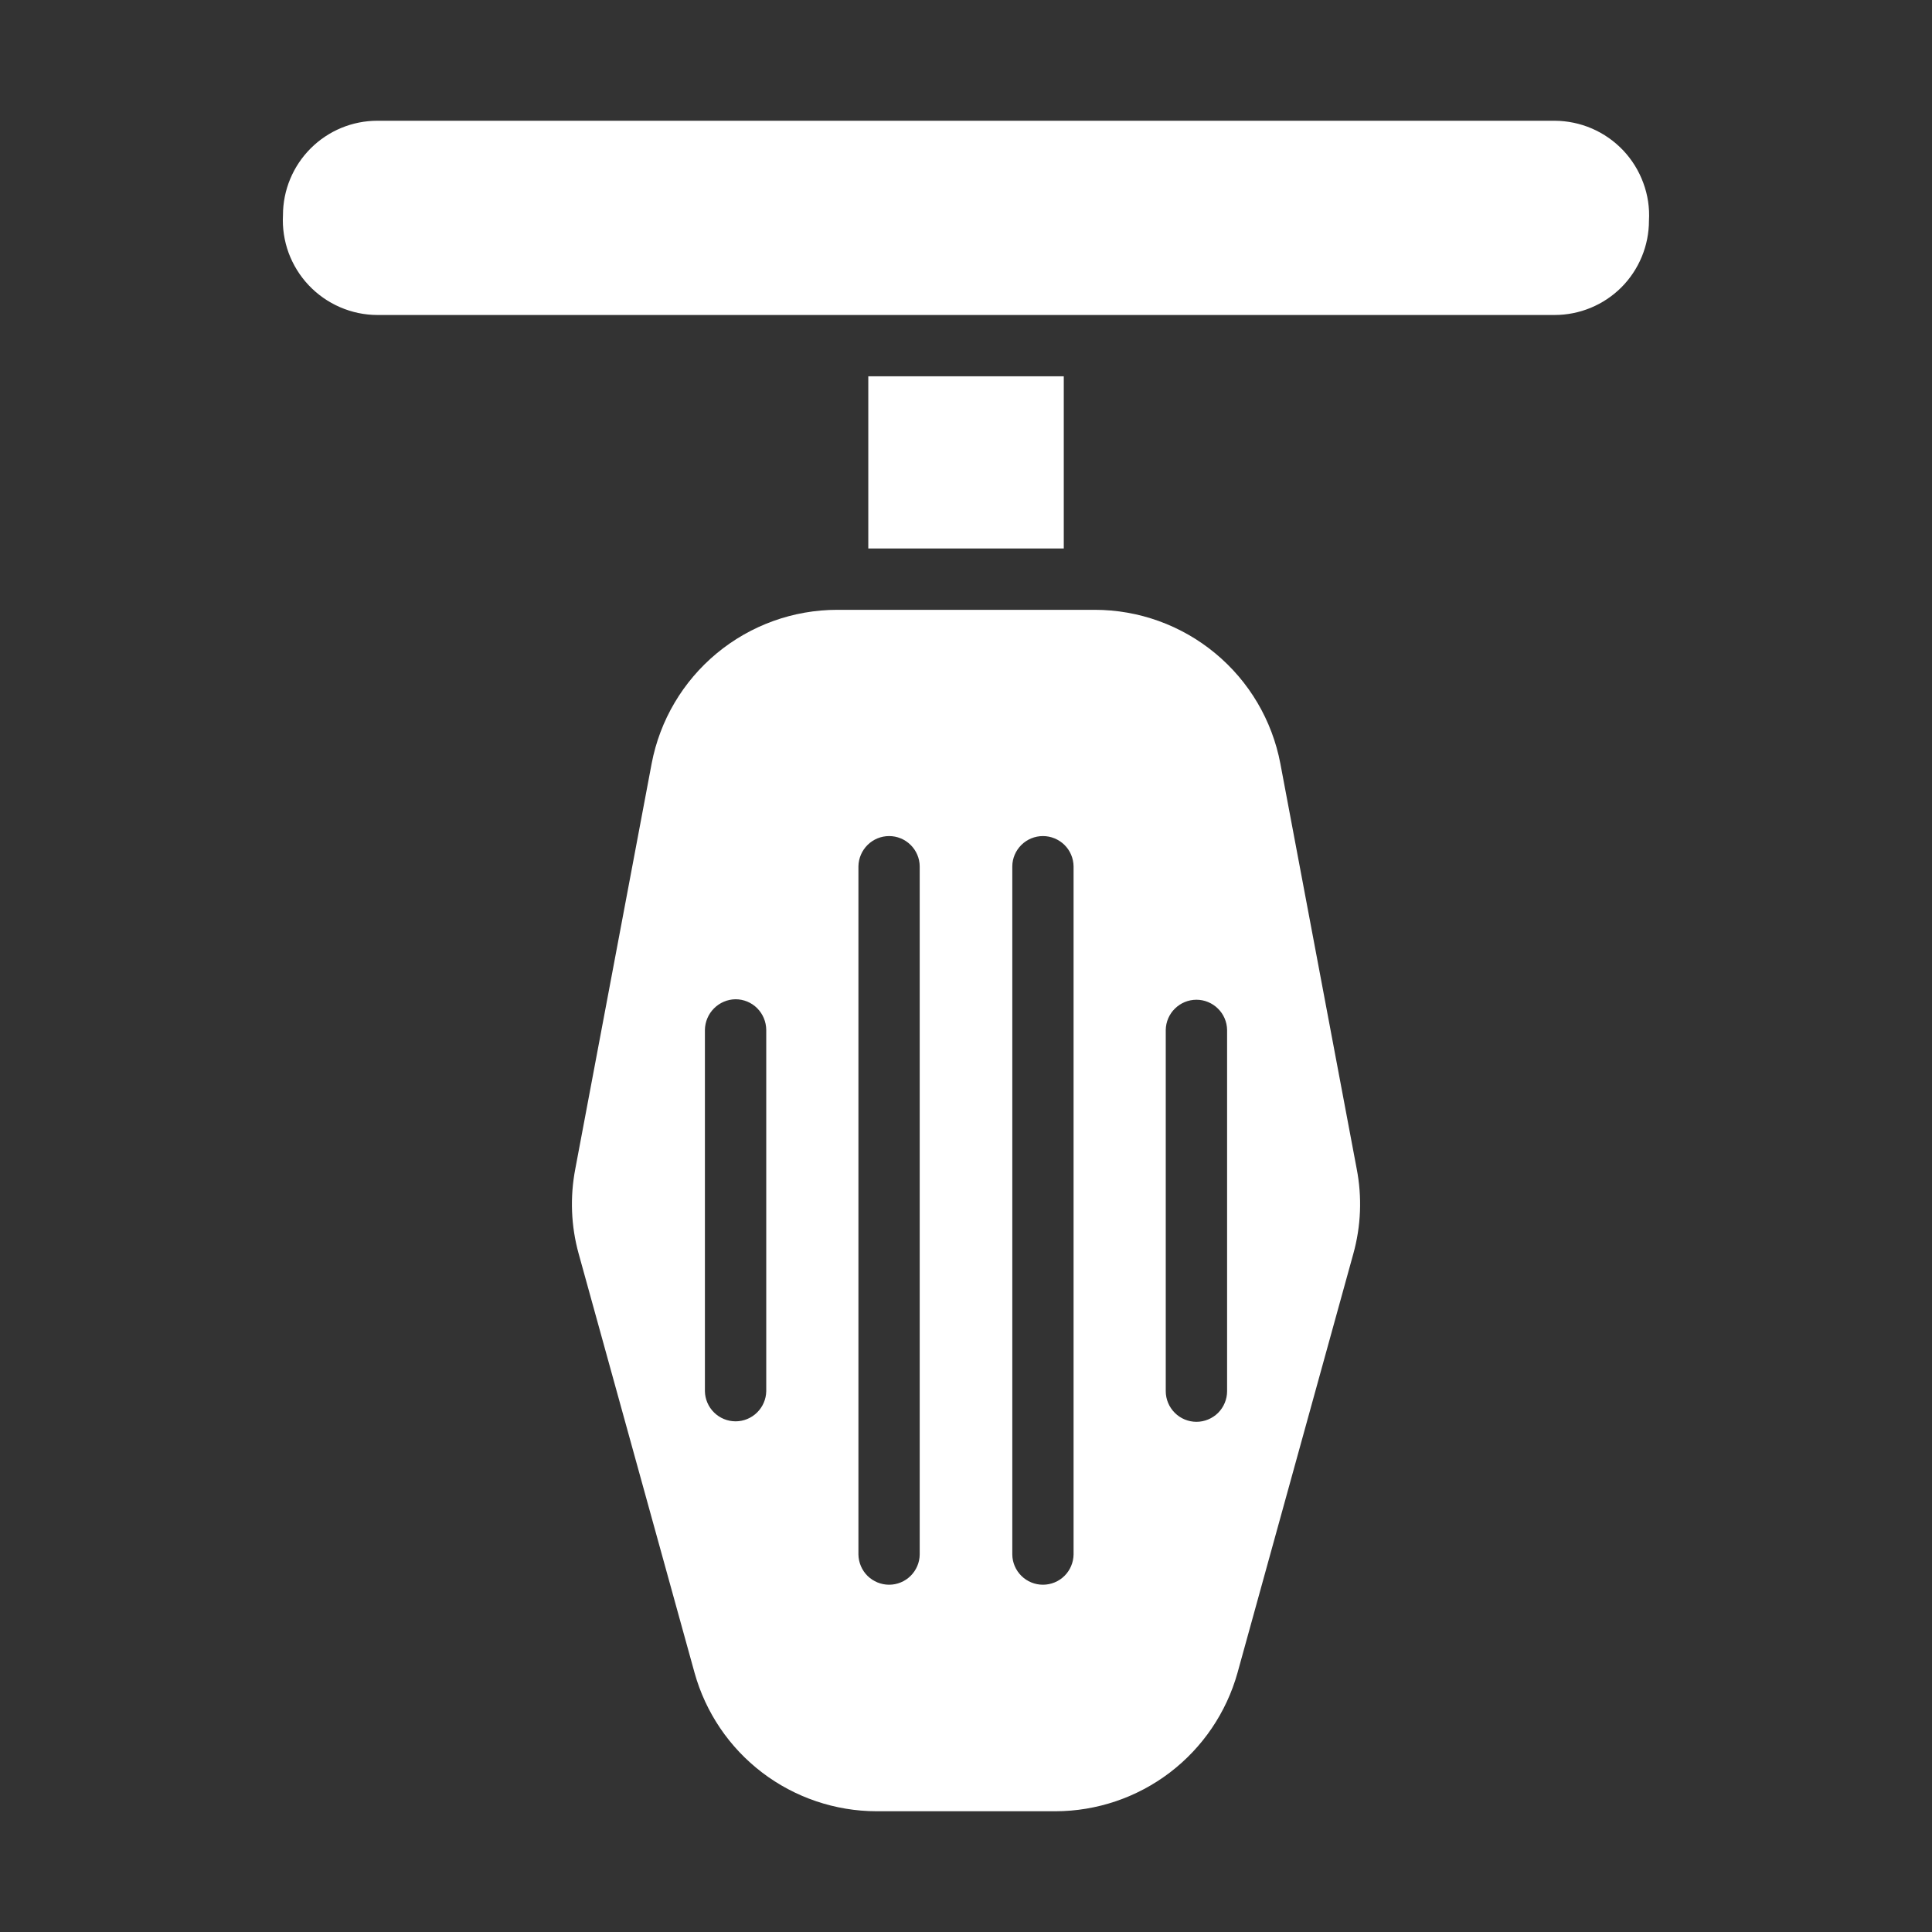 <?xml version="1.0" encoding="UTF-8"?> <svg xmlns="http://www.w3.org/2000/svg" width="28" height="28" viewBox="0 0 28 28" fill="none"><rect x="0" y="0" width="28" height="28" fill="#333333" stroke="none"/><path d="M18.556 11.067C18.437 10.44 18.104 9.875 17.612 9.468C17.121 9.061 16.503 8.838 15.865 8.838H12.135C11.497 8.838 10.879 9.061 10.388 9.468C9.897 9.875 9.563 10.44 9.444 11.067L8.338 16.938C8.259 17.348 8.275 17.77 8.387 18.172L10.066 24.243C10.226 24.819 10.571 25.328 11.047 25.69C11.523 26.052 12.105 26.249 12.703 26.25H15.297C15.895 26.249 16.477 26.052 16.953 25.69C17.429 25.328 17.774 24.819 17.935 24.243L19.613 18.172C19.725 17.77 19.742 17.348 19.662 16.938L18.556 11.067ZM11.105 20.162C11.103 20.278 11.055 20.39 10.972 20.471C10.889 20.553 10.777 20.599 10.661 20.599C10.544 20.599 10.432 20.553 10.349 20.471C10.266 20.39 10.218 20.278 10.216 20.162C10.216 19.187 10.217 17.103 10.216 16.116V14.926C10.218 14.809 10.265 14.697 10.348 14.614C10.431 14.531 10.543 14.483 10.661 14.482C10.778 14.482 10.891 14.529 10.974 14.612C11.057 14.696 11.104 14.808 11.105 14.926L11.105 20.162ZM13.329 22.529C13.328 22.645 13.28 22.757 13.197 22.839C13.114 22.921 13.002 22.967 12.886 22.967C12.769 22.967 12.657 22.921 12.573 22.839C12.49 22.757 12.443 22.645 12.441 22.529V12.555C12.443 12.438 12.491 12.327 12.574 12.245C12.657 12.163 12.769 12.117 12.886 12.117C13.002 12.117 13.114 12.163 13.197 12.245C13.28 12.327 13.328 12.438 13.329 12.555V22.529ZM15.559 22.529C15.557 22.645 15.51 22.757 15.427 22.839C15.344 22.921 15.232 22.967 15.115 22.967C14.998 22.967 14.886 22.921 14.803 22.839C14.72 22.757 14.672 22.645 14.671 22.529V12.555C14.672 12.438 14.72 12.327 14.803 12.245C14.886 12.163 14.998 12.117 15.115 12.117C15.231 12.117 15.343 12.163 15.427 12.245C15.51 12.327 15.557 12.438 15.559 12.555V22.529ZM17.784 16.116V20.162C17.784 20.279 17.737 20.392 17.654 20.476C17.57 20.559 17.457 20.606 17.34 20.606C17.222 20.606 17.109 20.559 17.026 20.476C16.942 20.392 16.895 20.279 16.895 20.162V14.926C16.897 14.809 16.945 14.698 17.028 14.617C17.111 14.535 17.223 14.489 17.34 14.489C17.456 14.489 17.568 14.535 17.651 14.617C17.734 14.698 17.782 14.809 17.784 14.926V16.116Z" fill="white"></path><path d="M22.531 1.75H5.469C5.106 1.75 4.759 1.894 4.502 2.151C4.246 2.407 4.101 2.755 4.101 3.118C4.091 3.304 4.119 3.49 4.183 3.665C4.248 3.84 4.347 4 4.475 4.135C4.603 4.27 4.757 4.378 4.928 4.452C5.099 4.526 5.283 4.565 5.469 4.565C7.464 4.566 22.531 4.565 22.531 4.565C22.893 4.565 23.241 4.421 23.498 4.165C23.754 3.908 23.898 3.56 23.898 3.198C23.909 3.012 23.881 2.826 23.816 2.651C23.752 2.476 23.653 2.316 23.525 2.18C23.397 2.045 23.243 1.937 23.072 1.863C22.901 1.789 22.717 1.751 22.531 1.75Z" fill="white"></path><path d="M15.417 7.949V5.454C14.939 5.453 12.584 5.454 12.584 5.454V7.949C13.421 7.949 14.579 7.949 15.417 7.949Z" fill="white"></path></svg> 